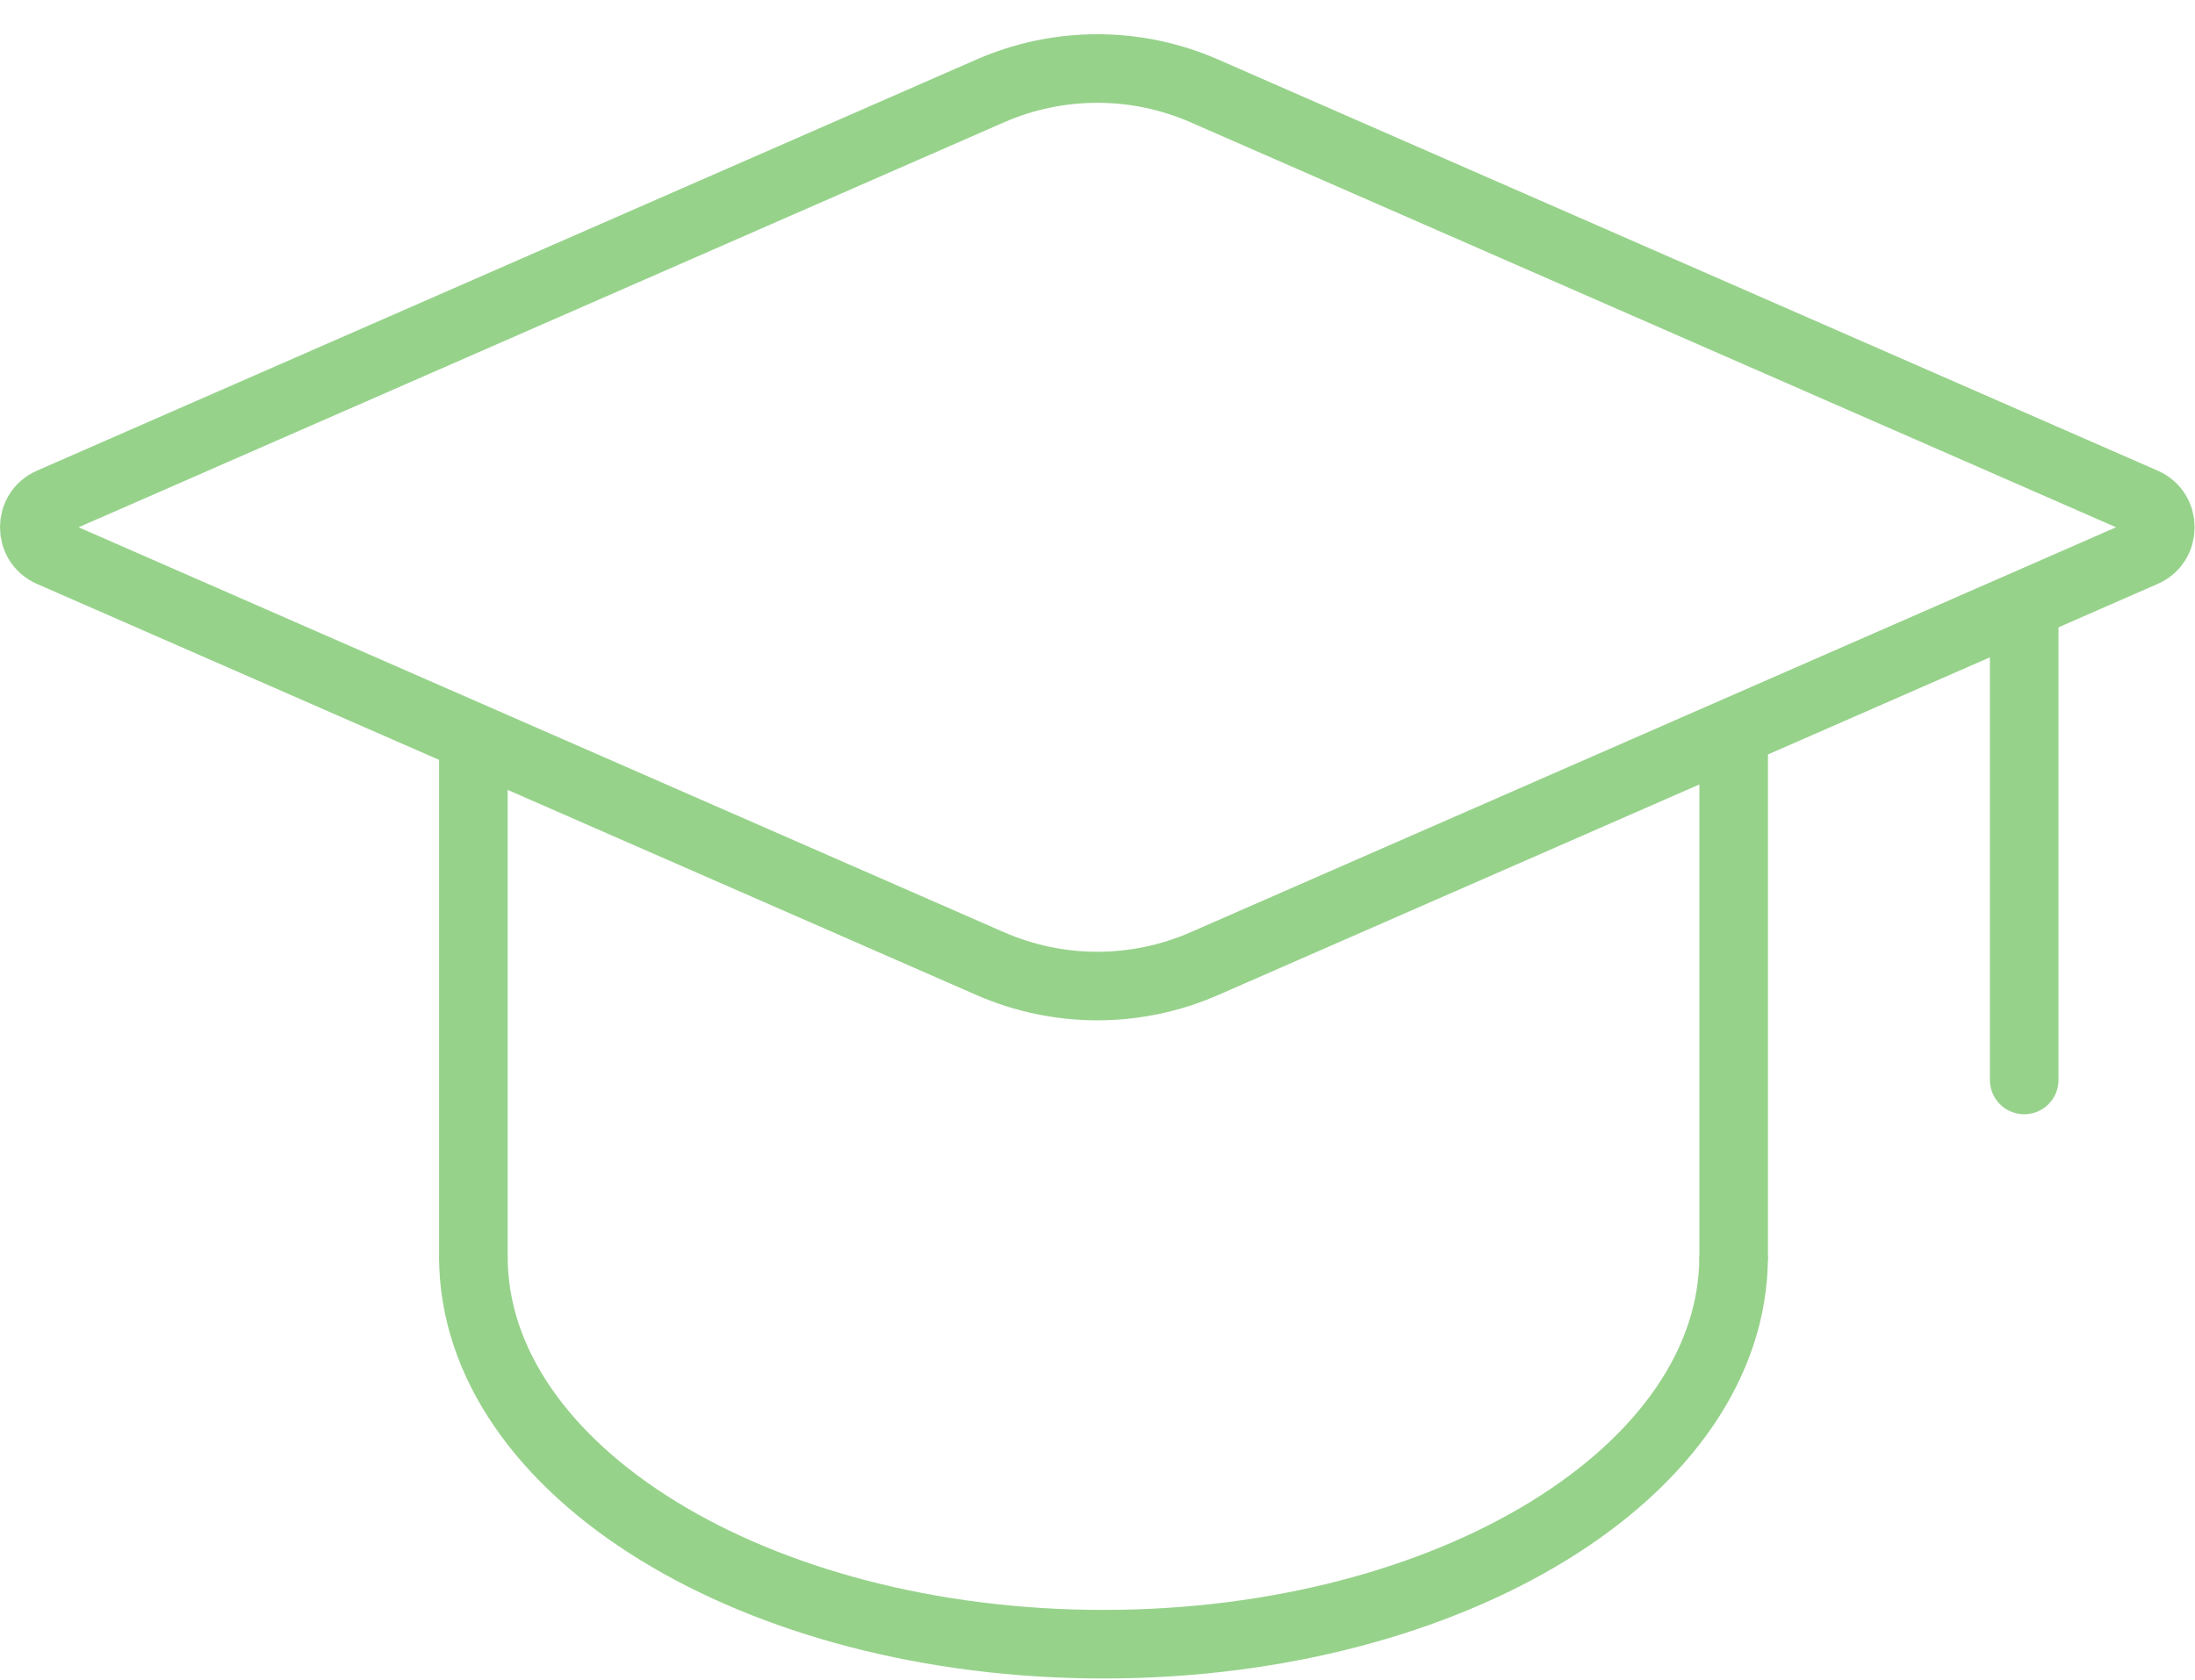 <svg width="64" height="49" viewBox="0 0 64 49" fill="none" xmlns="http://www.w3.org/2000/svg">
<g clip-path="url(#clip0_49_3335)">
<path d="M50.547 36.648C50.547 42.892 42.322 47.954 32.175 47.954C22.028 47.954 13.802 42.892 13.802 36.648" stroke="#97D28B" stroke-width="2"/>
<path d="M13.802 21.906V36.649" stroke="#97D28B" stroke-width="2" stroke-linecap="round"/>
<path d="M50.549 21.906V36.649" stroke="#97D28B" stroke-width="2" stroke-linecap="round"/>
<path d="M1.476 14.644L28.87 2.653C30.864 1.78 33.125 1.78 35.119 2.653L62.514 14.644C63.148 14.922 63.148 15.835 62.514 16.113L35.119 28.104C33.125 28.977 30.864 28.977 28.87 28.104L1.476 16.113C0.841 15.835 0.841 14.922 1.476 14.644Z" stroke="#97D28B" stroke-width="2"/>
<path d="M59.02 18.113V31.498" stroke="#97D28B" stroke-width="2" stroke-linecap="round"/>
</g>
<defs>
<clipPath id="clip0_49_3335">
<rect width="64" height="49" fill="white"/>
</clipPath>
</defs>
</svg>
